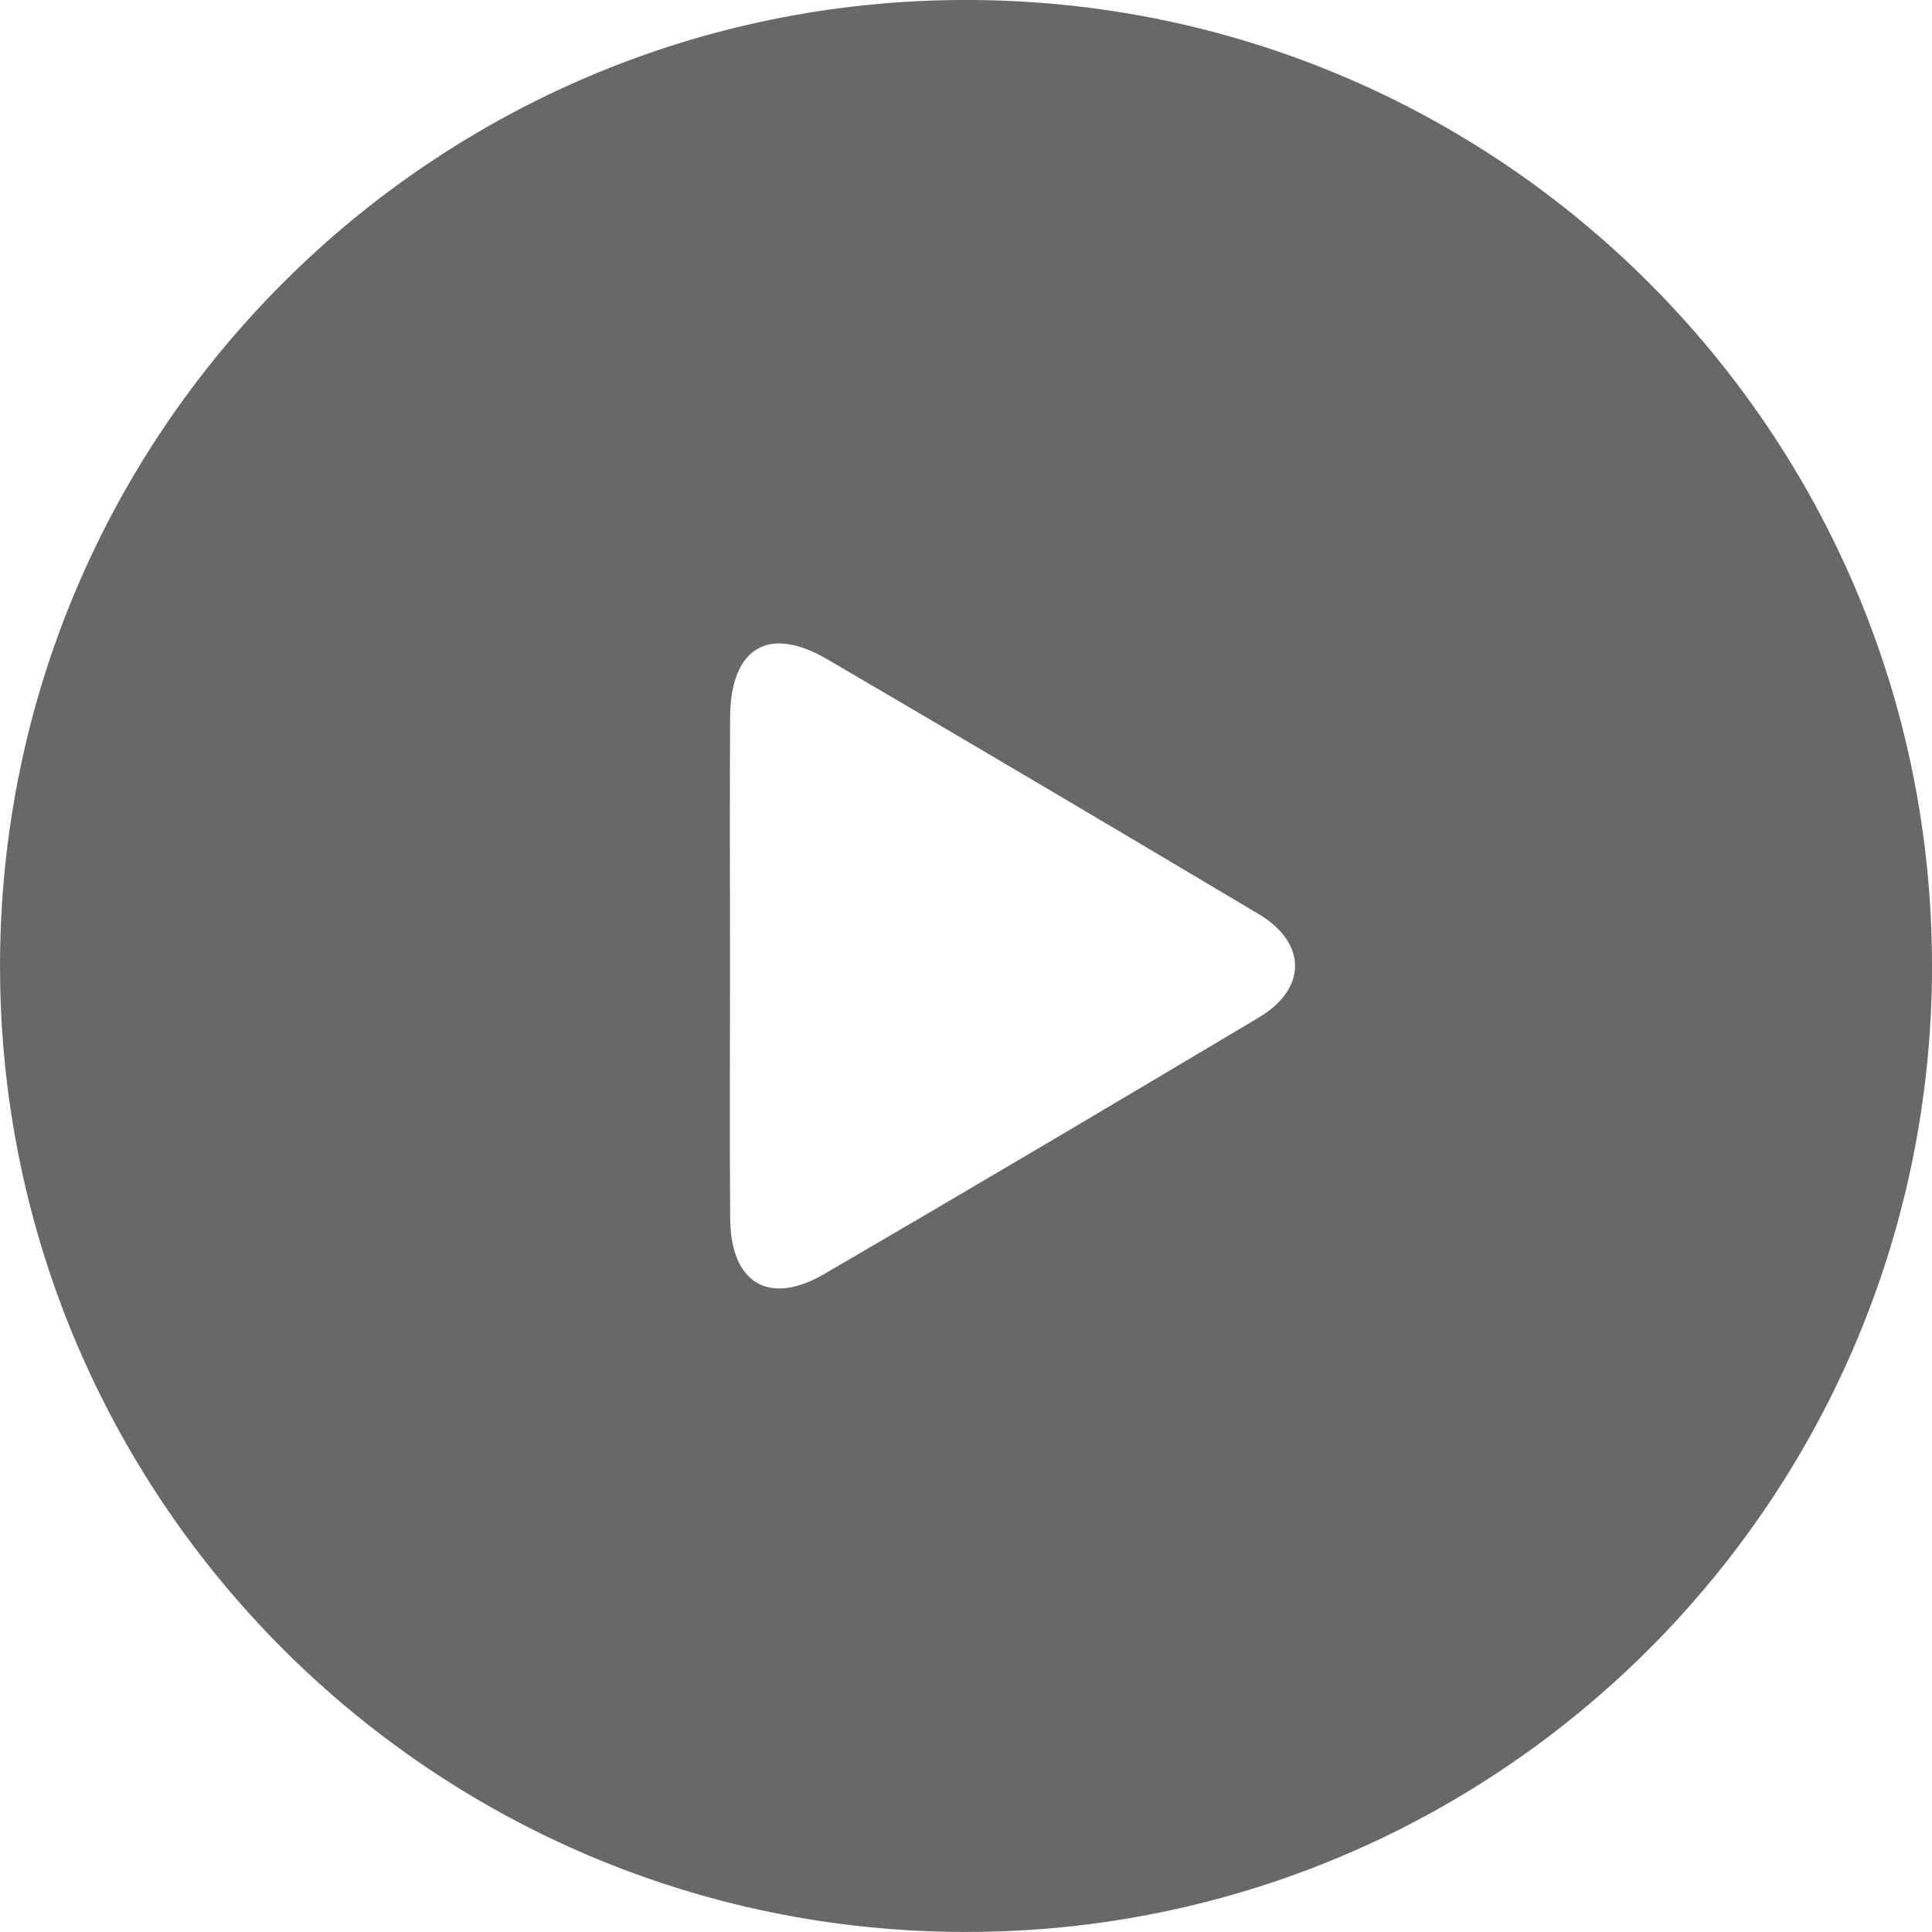 <svg version="1.1" id="Layer_1" xmlns="http://www.w3.org/2000/svg" xmlns:xlink="http://www.w3.org/1999/xlink" x="0px" y="0px"
	 width="186.04px" height="186.04px" viewBox="0 0 186.04 186.04" enable-background="new 0 0 186.04 186.04" xml:space="preserve">
<g opacity="0.59">
	<g>
		<defs>
			<rect id="SVGID_1_" width="186.04" height="186.04"/>
		</defs>
		<clipPath id="SVGID_2_">
			<use xlink:href="#SVGID_1_"  overflow="visible"/>
		</clipPath>
		<path clip-path="url(#SVGID_2_)" d="M93.022-0.002c-51.373,0-93.019,41.646-93.019,93.02c0,51.372,41.646,93.018,93.019,93.018
			c51.372,0,93.019-41.646,93.019-93.018C186.041,41.644,144.395-0.002,93.022-0.002 M121.223,97.975
			c-13.912,8.295-27.852,16.547-41.846,24.702c-5.334,3.108-9.017,0.886-9.065-5.332c-0.064-8.162-0.015-16.323-0.016-24.486
			c-0.003-7.925-0.035-15.85,0.008-23.775c0.037-6.698,3.682-8.922,9.357-5.601c13.88,8.119,27.719,16.306,41.534,24.533
			C125.863,90.795,125.89,95.192,121.223,97.975"/>
	</g>
</g>
</svg>

